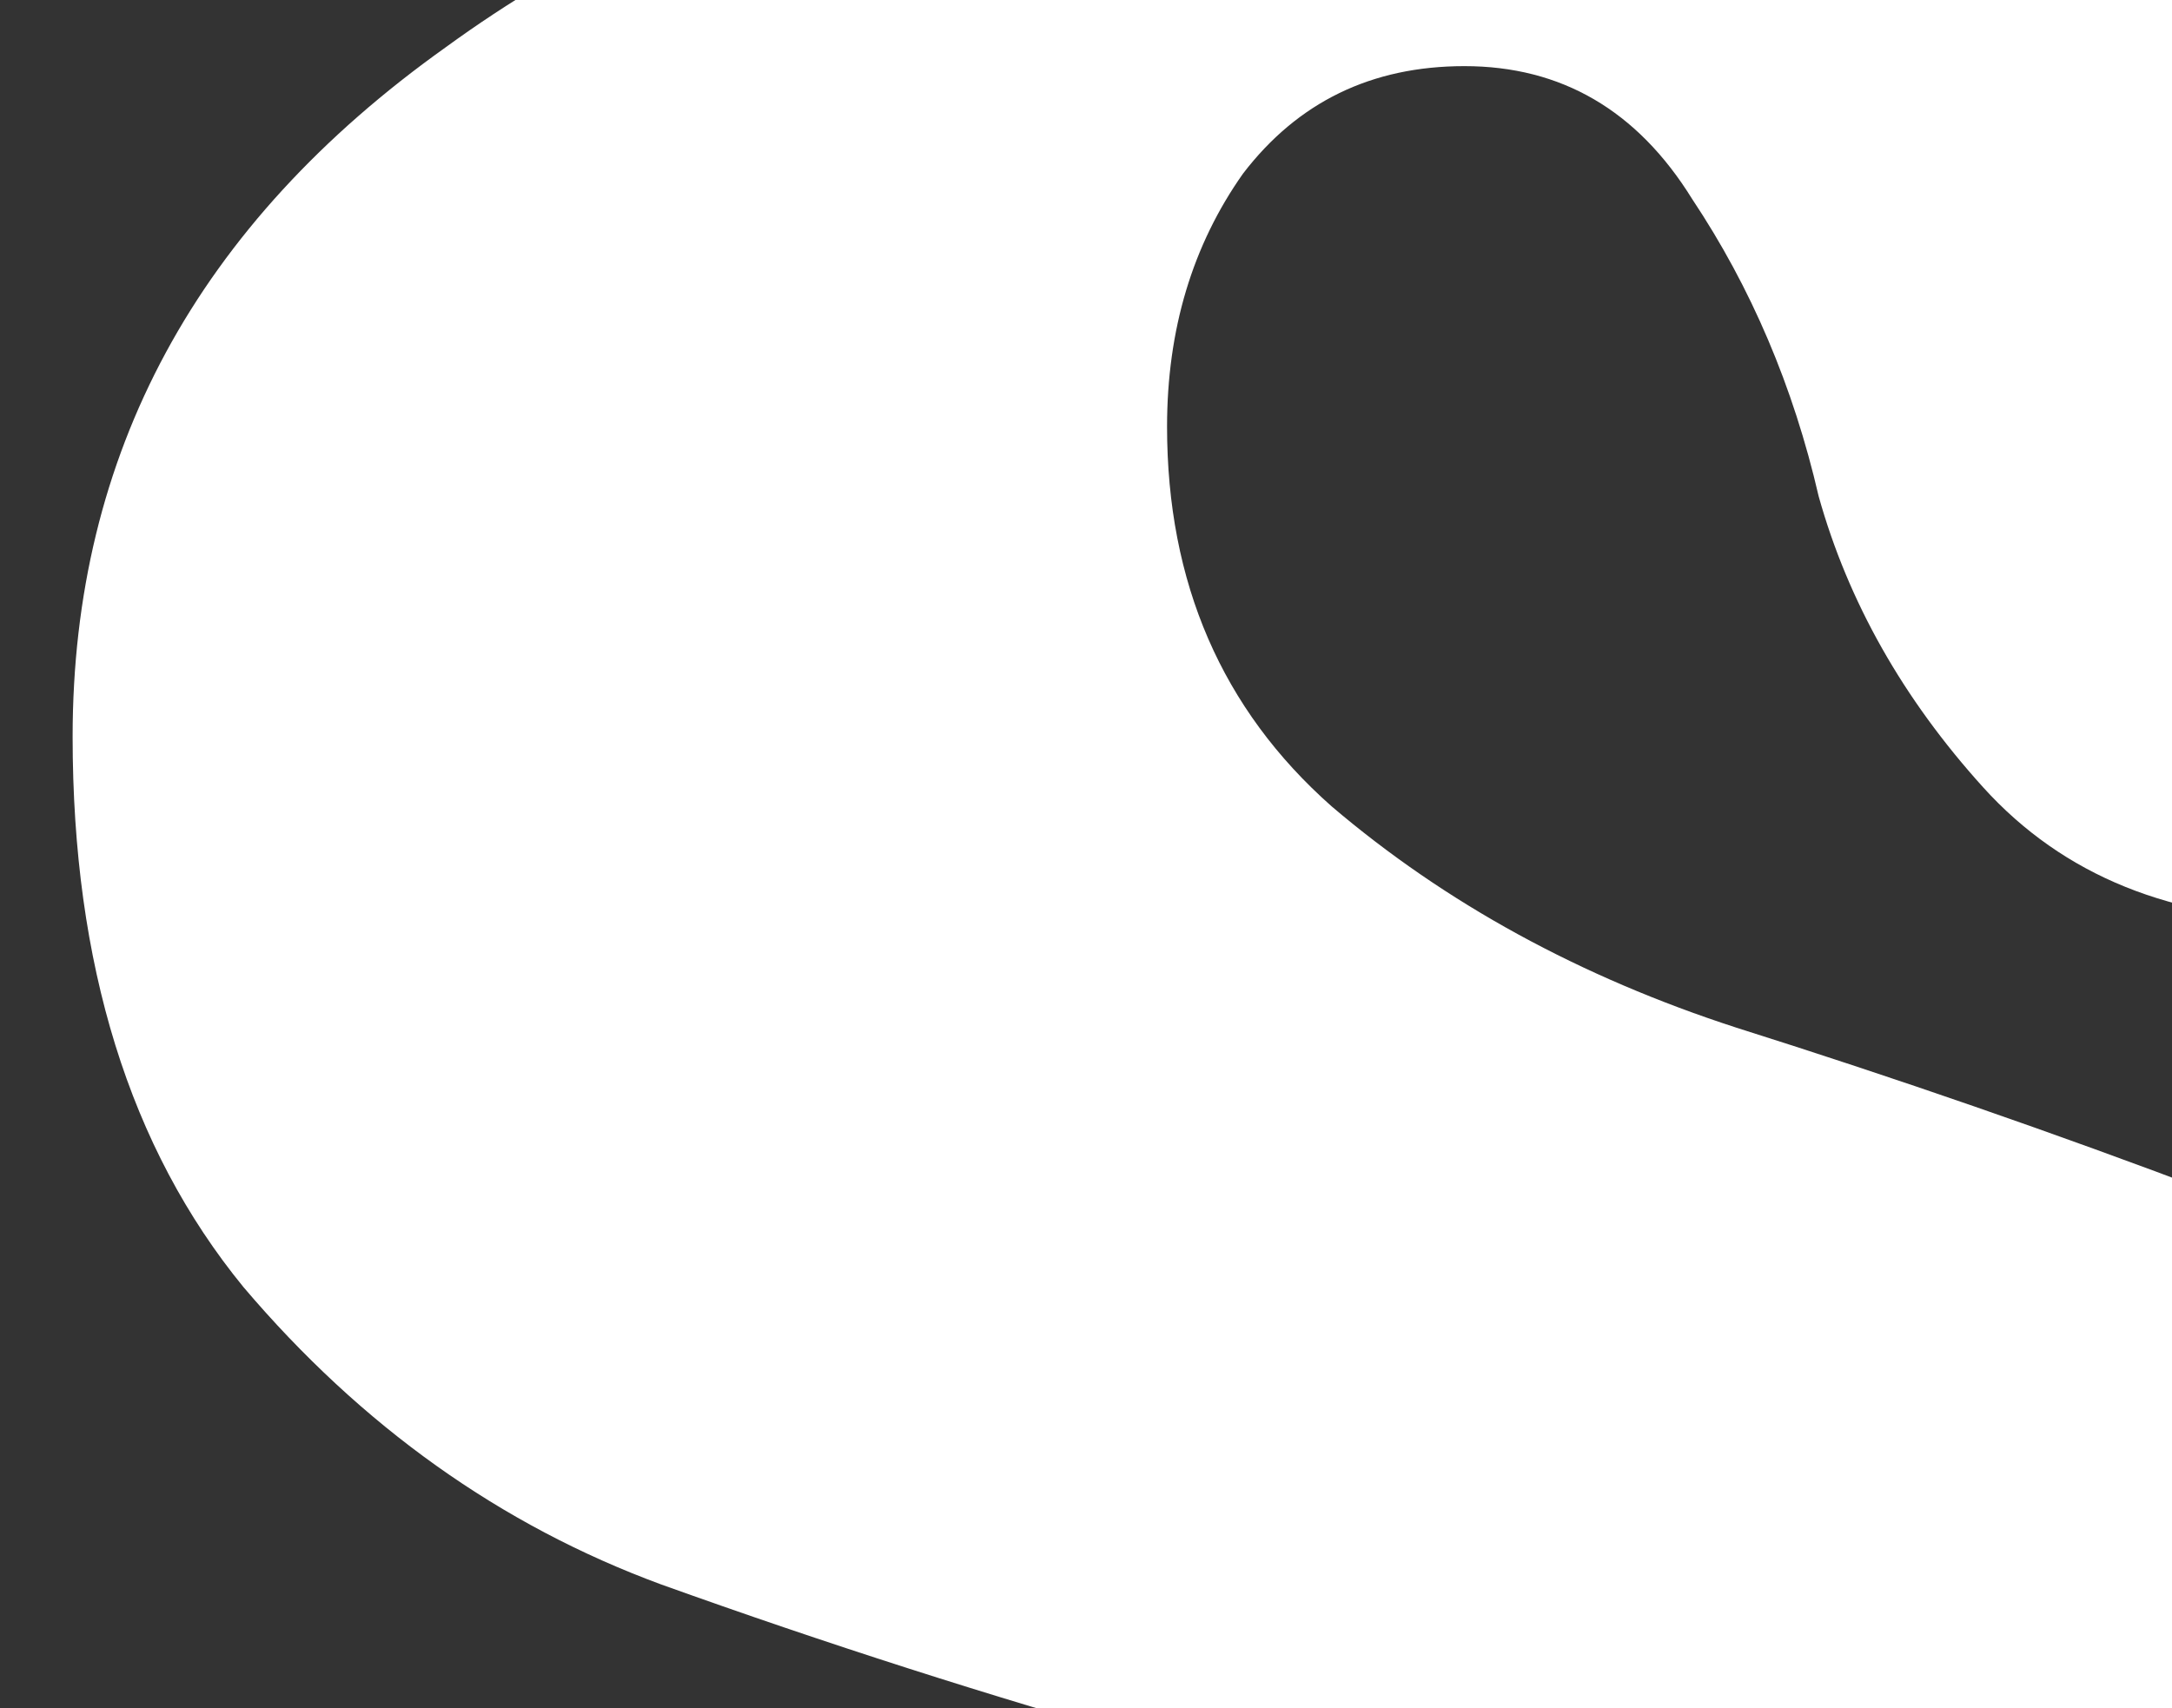 <svg width="103" height="81" fill="none" xmlns="http://www.w3.org/2000/svg"><rect width="100%" height="100%" fill="#333333" stroke="none"/><path d="M66.744 139.036c-19.2 0-35-3.2-47.4-9.6-12.4-6.6-18.6-15.1-18.6-25.5 0-6.4 1.9-11.2 5.7-14.4 4-3.2 9.2-4.8 15.6-4.8 6.8 0 12.2 2.2 16.2 6.6 4 4.2 6.7 8.9 8.1 14.1 1.4 5 3.8 9.7 7.2 14.1 3.4 4.2 7.8 6.3 13.2 6.3 10.8 0 16.2-5.5 16.2-16.5 0-7.2-2.8-12.9-8.4-17.1-5.4-4.2-12-7.4-19.8-9.6-7.8-2.2-15.6-4.7-23.4-7.5-7.6-2.8-14.2-7.5-19.8-14.1-5.4-6.6-8.1-15.3-8.1-26.1 0-13.4 5.9-24.3 17.7-32.7 11.8-8.6 27-12.9 45.6-12.9s33.7 3.5 45.3 10.5c11.8 7 17.7 15.5 17.7 25.5 0 5.2-2 9.6-6 13.2-3.8 3.4-8.5 5.1-14.1 5.1-6.6 0-11.8-2.1-15.6-6.3-3.8-4.2-6.4-8.8-7.8-13.8-1.2-5.2-3.2-9.9-6-14.1-2.6-4.2-6.2-6.3-10.8-6.3-4.4 0-7.9 1.7-10.5 5.1-2.4 3.4-3.6 7.4-3.6 12 0 7.4 2.6 13.4 7.8 18 5.4 4.6 11.8 8.1 19.2 10.5 7.6 2.4 15.1 5 22.5 7.8 7.6 2.8 14 7.4 19.2 13.8 5.4 6.2 8.1 14.4 8.1 24.6 0 12.8-5.9 23.4-17.7 31.8-11.6 8.2-27.5 12.3-47.7 12.3z" fill="#fff"/></svg>
